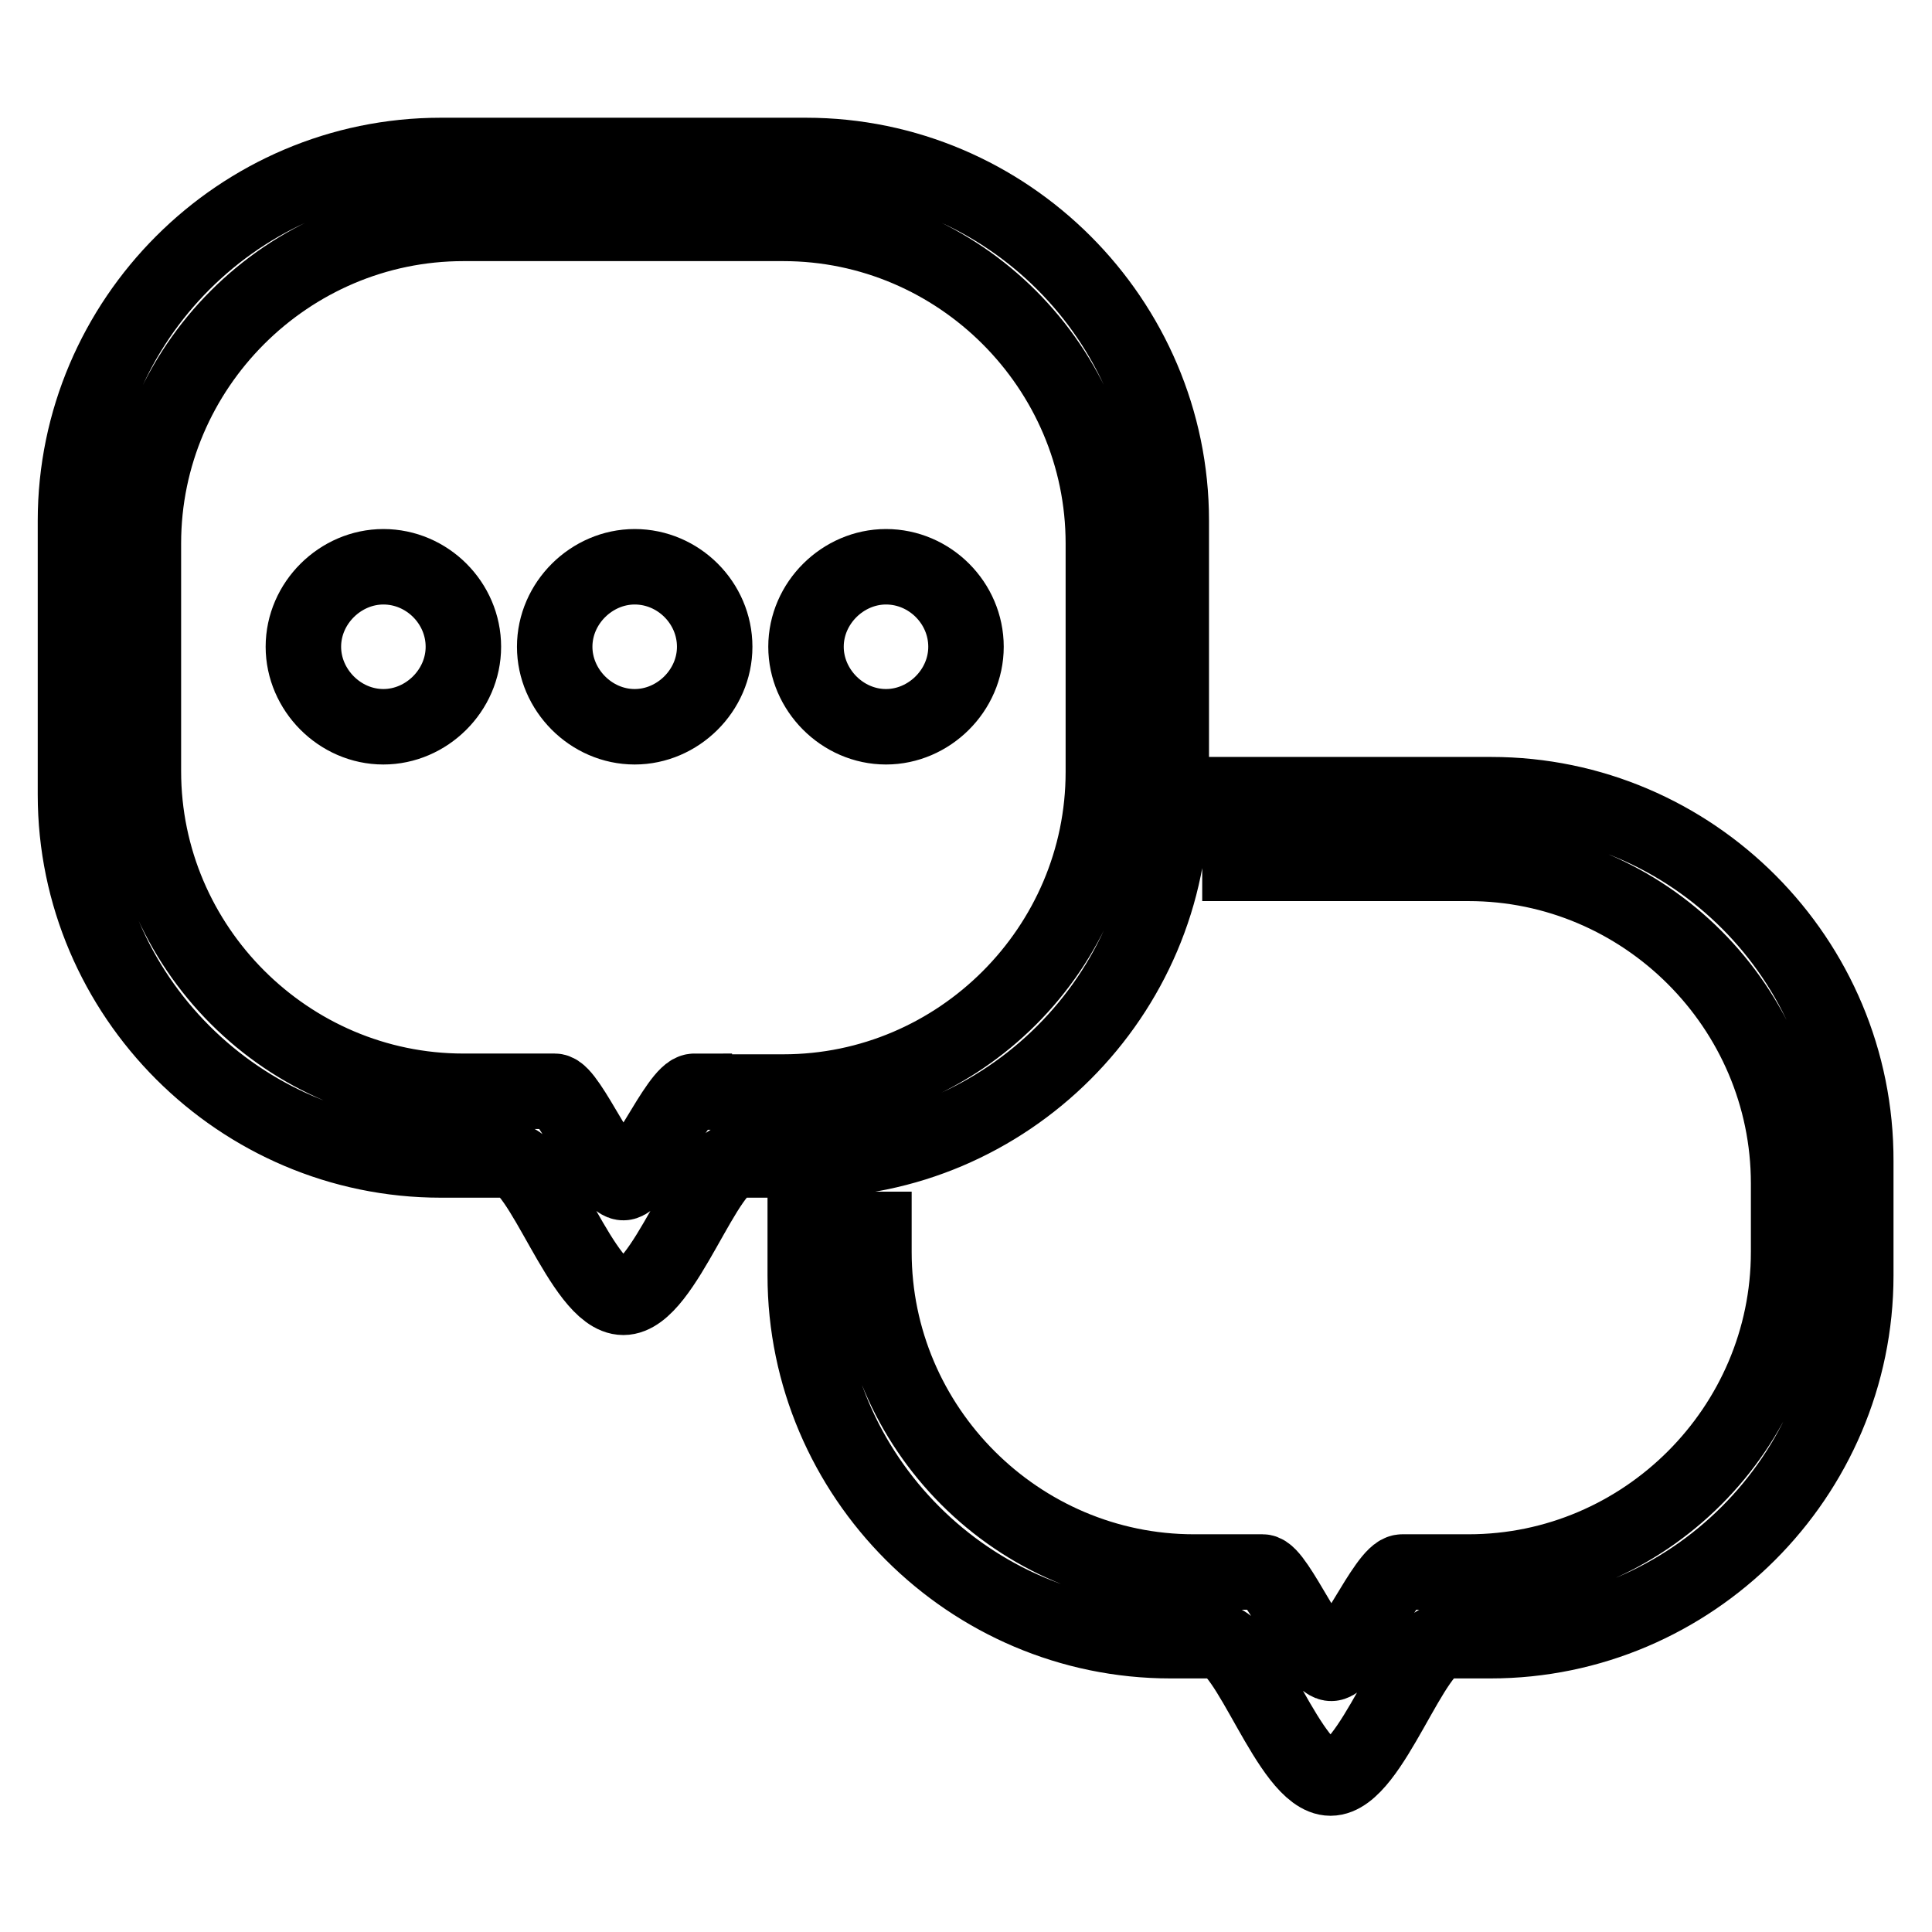 <?xml version="1.0" encoding="utf-8"?>
<!-- Svg Vector Icons : http://www.onlinewebfonts.com/icon -->
<!DOCTYPE svg PUBLIC "-//W3C//DTD SVG 1.1//EN" "http://www.w3.org/Graphics/SVG/1.1/DTD/svg11.dtd">
<svg version="1.1" xmlns="http://www.w3.org/2000/svg" xmlns:xlink="http://www.w3.org/1999/xlink" x="0px" y="0px" viewBox="0 0 256 256" enable-background="new 0 0 256 256" xml:space="preserve">
<g> <path stroke-width="10" fill-opacity="0" stroke="#000000"  d="M84.1,75.1c-5.7,0-10.6,4.8-10.6,10.6c0,5.7,4.8,10.6,10.6,10.6c5.7,0,10.6-4.8,10.6-10.6 C94.7,79.9,89.9,75.1,84.1,75.1z M155.2,105.3V69c0-26.6-21.8-48.4-48.4-48.4H58.4C31.8,20.6,10,42.4,10,69v36.3 c0,26.6,21.8,48.4,48.4,48.4h9.1c4.2,0,9.7,18.2,15.1,18.2c5.4,0,10.9-18.2,15.1-18.2h9.1C133.4,153.7,155.2,131.9,155.2,105.3 L155.2,105.3z M92,144.6c-2.1,0-7.3,12.1-9.4,12.1c-2.1,0-7.3-12.1-9.1-12.1H61.4c-23.3,0-42.4-19.1-42.4-42.4V72 c0-23.3,19.1-42.4,42.4-42.4h42.4c23.3,0,42.4,19.1,42.4,42.4v30.3c0,23.3-19.1,42.4-42.4,42.4H92z M50.8,75.1 c-5.7,0-10.6,4.8-10.6,10.6c0,5.7,4.8,10.6,10.6,10.6c5.7,0,10.6-4.8,10.6-10.6C61.4,79.9,56.6,75.1,50.8,75.1L50.8,75.1z  M197.6,105.3h-33.3v9.1h30.3c23.3,0,42.4,19.1,42.4,42.4v9.1c0,23.3-19.1,42.4-42.4,42.4h-8.8c-2.1,0-7.3,12.1-9.4,12.1 s-7.3-12.1-9.1-12.1h-9.1c-23.3,0-42.4-19.1-42.4-42.4v-3h-9.1v6.1c0,26.6,21.8,48.4,48.4,48.4h6.1c4.2,0,9.7,18.2,15.1,18.2 s10.9-18.2,15.1-18.2h6.1c26.6,0,48.4-21.8,48.4-48.4v-15.1C246,127.1,224.2,105.3,197.6,105.3L197.6,105.3z M117.4,75.1 c-5.7,0-10.6,4.8-10.6,10.6c0,5.7,4.8,10.6,10.6,10.6c5.7,0,10.6-4.8,10.6-10.6C128,79.9,123.2,75.1,117.4,75.1L117.4,75.1z"/></g>
</svg>